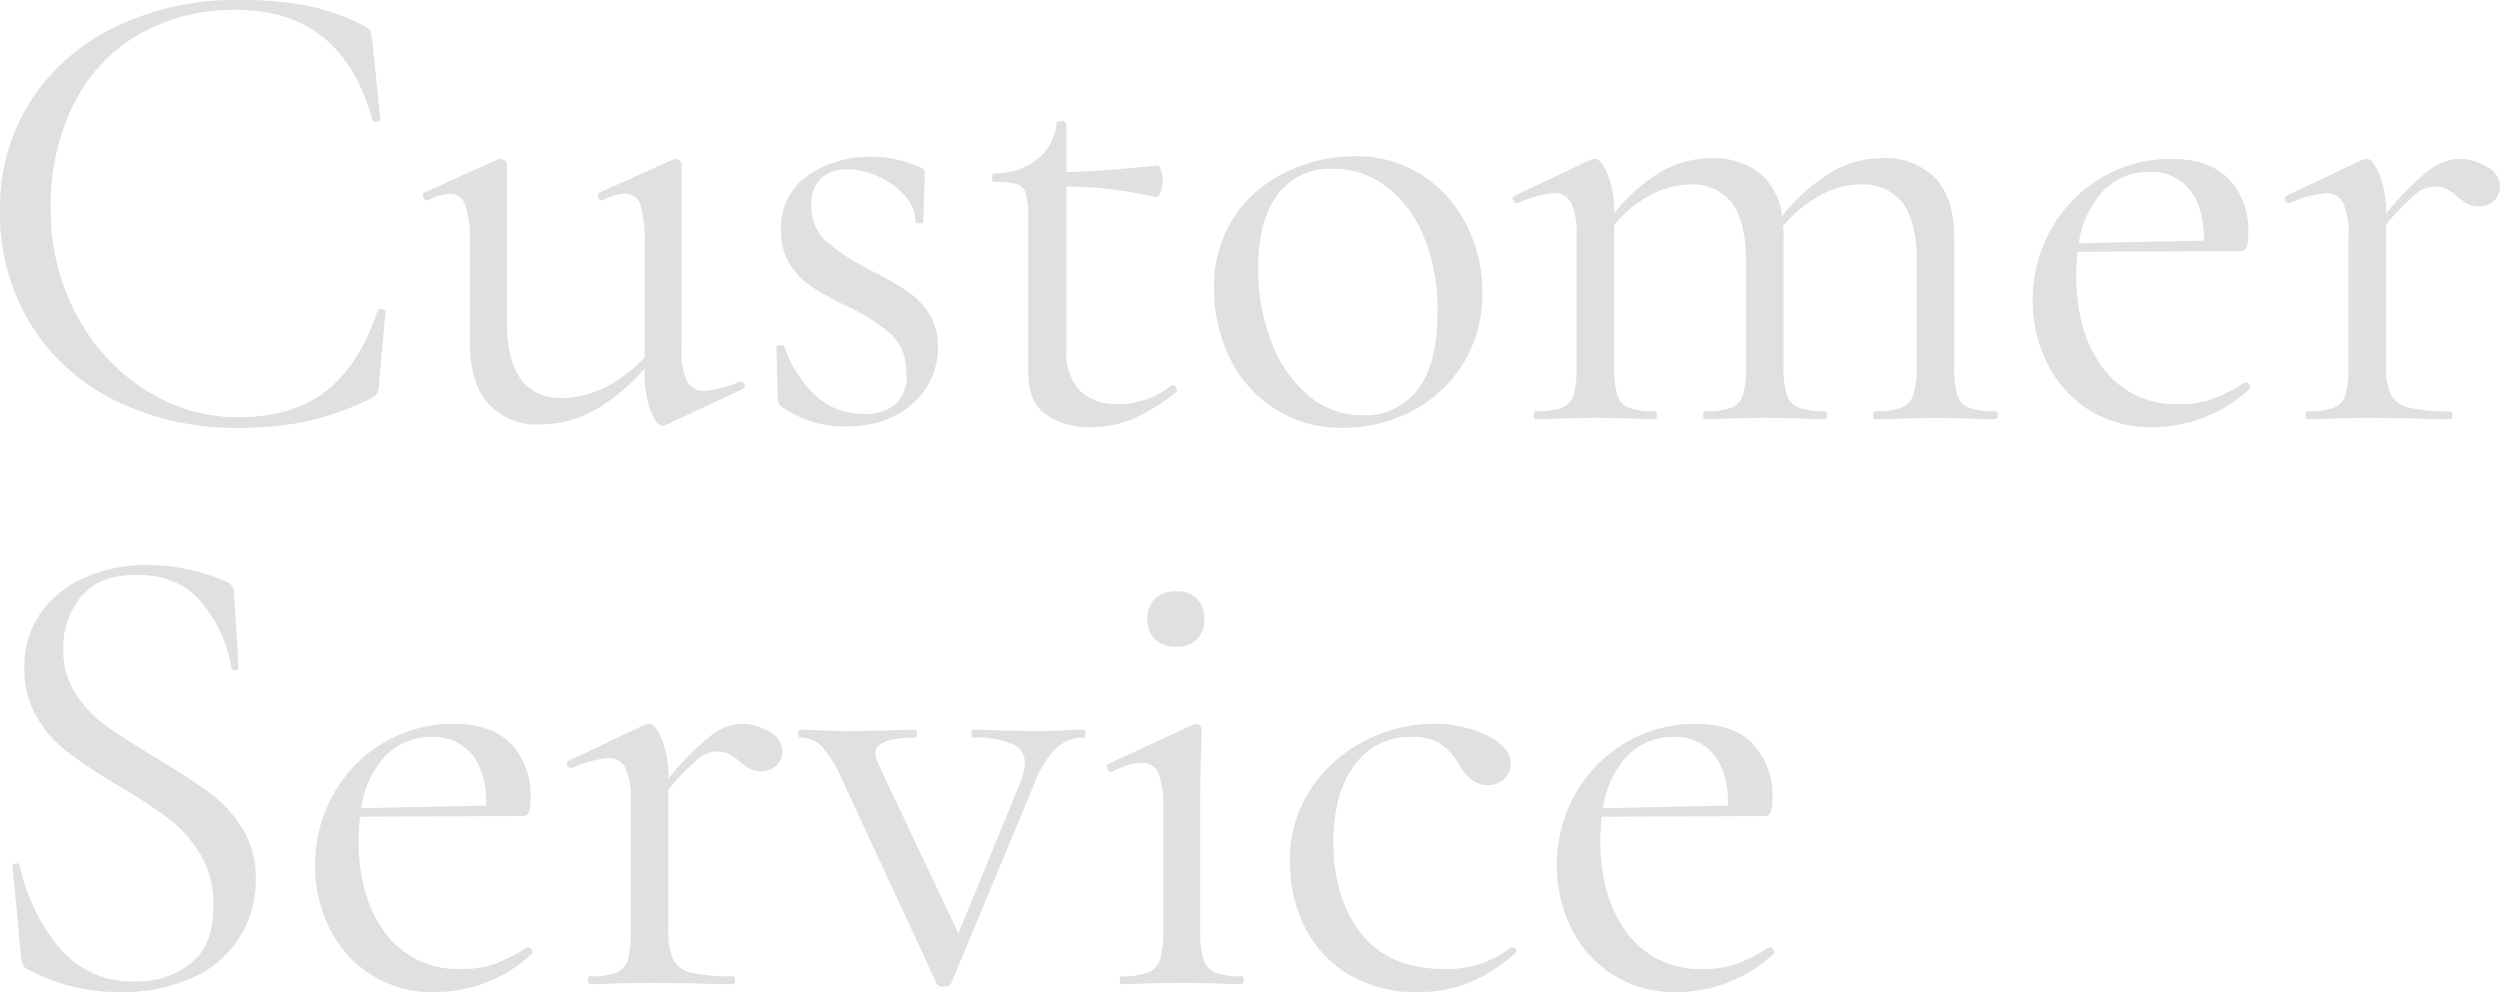 <svg xmlns="http://www.w3.org/2000/svg" width="319" height="126.586" viewBox="0 0 319 126.586">
  <path id="Path_136" data-name="Path 136" d="M37.305-89.04a44.4,44.4,0,0,1,8.915.757,28.847,28.847,0,0,1,7.233,2.607q.589.336.673.589a11.462,11.462,0,0,1,.252,1.262l1.009,10.008q0,.252-.463.294t-.547-.21Q50.509-87.778,37.053-87.778a24.42,24.42,0,0,0-12.447,3.112,21.059,21.059,0,0,0-8.326,8.873A29.1,29.1,0,0,0,13.336-62.38a28.152,28.152,0,0,0,3.238,13.414,25.268,25.268,0,0,0,8.747,9.63A21.774,21.774,0,0,0,37.305-35.8q6.9,0,11.186-3.364t6.56-10.26q0-.168.421-.168.589,0,.589.252l-.841,9.251a3.333,3.333,0,0,1-.252,1.262,2.471,2.471,0,0,1-.673.589,37.867,37.867,0,0,1-8.2,2.944,41.2,41.2,0,0,1-8.789.841,34.611,34.611,0,0,1-15.769-3.49,26.157,26.157,0,0,1-10.807-9.8A27.1,27.1,0,0,1,6.86-62.211a25.168,25.168,0,0,1,3.953-14A26.375,26.375,0,0,1,21.7-85.676,35.3,35.3,0,0,1,37.305-89.04Zm64.086,48.7a.471.471,0,0,1,.463.378.4.4,0,0,1-.21.547L91.8-34.794l-.336.084q-.841,0-1.6-1.934a14.069,14.069,0,0,1-.757-5.046v-.336a23.849,23.849,0,0,1-6.56,5.425,14.459,14.459,0,0,1-6.812,1.724,8.321,8.321,0,0,1-6.56-2.649q-2.355-2.649-2.355-7.7V-58.09a13.86,13.86,0,0,0-.589-4.752A2.011,2.011,0,0,0,64.3-64.314a6.673,6.673,0,0,0-2.859.841h-.084q-.336,0-.5-.463t.168-.547l9.335-4.205.336-.084a.961.961,0,0,1,.547.21.583.583,0,0,1,.294.463V-48q0,9.756,7.065,9.756a12.159,12.159,0,0,0,5.467-1.388,17.688,17.688,0,0,0,5.046-3.827V-58.09a14.8,14.8,0,0,0-.547-4.794,1.984,1.984,0,0,0-1.976-1.43,6.673,6.673,0,0,0-2.859.841h-.084q-.336,0-.463-.463t.21-.547l9.335-4.205.252-.084a.961.961,0,0,1,.547.21.583.583,0,0,1,.294.463V-44.55a9.29,9.29,0,0,0,.673,4.121,2.365,2.365,0,0,0,2.271,1.262,14.068,14.068,0,0,0,4.457-1.177Zm9-22.539a5.938,5.938,0,0,0,1.934,4.668,28.43,28.43,0,0,0,5.635,3.658,49.06,49.06,0,0,1,4.584,2.607,10.147,10.147,0,0,1,2.817,2.859,7.557,7.557,0,0,1,1.177,4.289,9.45,9.45,0,0,1-3.2,7.233q-3.2,2.944-8.663,2.944a13.787,13.787,0,0,1-8.074-2.523,1.132,1.132,0,0,1-.5-1.009l-.168-6.56q0-.252.463-.294t.547.21A15.369,15.369,0,0,0,111.1-38.41a8.868,8.868,0,0,0,5.929,2.187,5.921,5.921,0,0,0,4.205-1.346,4.725,4.725,0,0,0,1.262-3.953,6.567,6.567,0,0,0-1.976-4.92,24.691,24.691,0,0,0-5.677-3.574,38.339,38.339,0,0,1-4.415-2.439,9.659,9.659,0,0,1-2.775-2.859,7.929,7.929,0,0,1-1.135-4.373,7.958,7.958,0,0,1,3.406-6.938,13.6,13.6,0,0,1,8.032-2.4,14.665,14.665,0,0,1,6.139,1.262,1.154,1.154,0,0,1,.631.378,1.052,1.052,0,0,1,.126.547q0,1.682-.084,2.607l-.084,3.532q0,.168-.5.168t-.5-.168a5,5,0,0,0-1.346-3.322,9.742,9.742,0,0,0-3.364-2.481,9.618,9.618,0,0,0-4.037-.925,4.683,4.683,0,0,0-3.322,1.135A4.434,4.434,0,0,0,110.39-62.884Zm46.088,22.96a.541.541,0,0,1,.5.378q.168.378-.084.547a24.241,24.241,0,0,1-5.593,3.448,13.6,13.6,0,0,1-5.172,1.009,9.853,9.853,0,0,1-5.8-1.6q-2.271-1.6-2.271-5.3V-61.2a11.458,11.458,0,0,0-.294-3.112,1.775,1.775,0,0,0-1.135-1.219,9.657,9.657,0,0,0-2.859-.294q-.336,0-.336-.547t.336-.547a8.7,8.7,0,0,0,5.467-1.808,6.7,6.7,0,0,0,2.439-4.584q0-.252.673-.252.589,0,.589.252v6.224q4.205-.084,11.69-.841.168,0,.378.631a4.367,4.367,0,0,1,.21,1.388,3.633,3.633,0,0,1-.294,1.388q-.294.715-.631.631a52.071,52.071,0,0,0-11.354-1.346V-44.3a6.875,6.875,0,0,0,1.724,5.13,6.756,6.756,0,0,0,4.92,1.682,10.7,10.7,0,0,0,6.728-2.355Zm21.7,5.467a15.634,15.634,0,0,1-8.62-2.4,15.912,15.912,0,0,1-5.761-6.476,19.729,19.729,0,0,1-2.018-8.873,15.924,15.924,0,0,1,2.649-9.293,16.42,16.42,0,0,1,6.812-5.719,20.244,20.244,0,0,1,8.452-1.892,15.378,15.378,0,0,1,8.663,2.439,16.142,16.142,0,0,1,5.677,6.434,18.814,18.814,0,0,1,1.976,8.452,16.884,16.884,0,0,1-2.439,9.125,16.722,16.722,0,0,1-6.518,6.055A18.776,18.776,0,0,1,178.176-34.458Zm2.439-1.6a8.491,8.491,0,0,0,7.149-3.28q2.523-3.28,2.523-10.092a23.991,23.991,0,0,0-1.724-9.335,15.307,15.307,0,0,0-4.752-6.434,11.06,11.06,0,0,0-6.9-2.313,8.288,8.288,0,0,0-7.023,3.28q-2.481,3.28-2.481,9.419a25.586,25.586,0,0,0,1.682,9.419,16.48,16.48,0,0,0,4.71,6.812A10.365,10.365,0,0,0,180.615-36.056Zm80.822-.5q.336,0,.336.5t-.336.5q-1.934,0-3.112-.084l-4.542-.084-4.542.084q-1.177.084-3.112.084-.252,0-.252-.5t.252-.5a9.155,9.155,0,0,0,3.364-.463,2.668,2.668,0,0,0,1.514-1.682,11.943,11.943,0,0,0,.421-3.658V-55.736q0-4.962-1.766-7.359a6.341,6.341,0,0,0-5.467-2.4,10.626,10.626,0,0,0-5.088,1.388,17.071,17.071,0,0,0-4.752,3.911,7.615,7.615,0,0,1,.084,1.346v16.484a11.883,11.883,0,0,0,.421,3.7,2.665,2.665,0,0,0,1.514,1.64,9.155,9.155,0,0,0,3.364.463q.252,0,.252.5t-.252.5q-1.934,0-3.112-.084l-4.542-.084-4.626.084q-1.093.084-3.028.084-.252,0-.252-.5t.252-.5a9.155,9.155,0,0,0,3.364-.463,2.531,2.531,0,0,0,1.472-1.64,13.132,13.132,0,0,0,.378-3.7V-55.736q0-4.962-1.766-7.359a6.248,6.248,0,0,0-5.383-2.4,10.64,10.64,0,0,0-5.046,1.346,16.179,16.179,0,0,0-4.626,3.785v18a13.132,13.132,0,0,0,.378,3.7,2.531,2.531,0,0,0,1.472,1.64,9.155,9.155,0,0,0,3.364.463q.252,0,.252.5t-.252.5q-1.934,0-3.028-.084l-4.542-.084-4.626.084q-1.093.084-3.028.084-.252,0-.252-.5t.252-.5a9.155,9.155,0,0,0,3.364-.463,2.531,2.531,0,0,0,1.472-1.64,13.132,13.132,0,0,0,.378-3.7V-59.015a9.29,9.29,0,0,0-.673-4.121,2.365,2.365,0,0,0-2.271-1.262,14.742,14.742,0,0,0-4.542,1.262h-.168a.471.471,0,0,1-.463-.378.4.4,0,0,1,.21-.547l9.756-4.626.5-.084q.757,0,1.6,1.934a12.536,12.536,0,0,1,.841,4.962v.084a21.8,21.8,0,0,1,6.055-5.383,12.815,12.815,0,0,1,6.308-1.682,9.648,9.648,0,0,1,6.139,1.85,8.4,8.4,0,0,1,2.944,5.551,23.851,23.851,0,0,1,6.224-5.593,12.714,12.714,0,0,1,6.476-1.808,8.923,8.923,0,0,1,6.854,2.565q2.4,2.565,2.4,7.611v16.316a13.131,13.131,0,0,0,.378,3.7,2.531,2.531,0,0,0,1.472,1.64A9.155,9.155,0,0,0,261.438-36.56Zm31.959-3.7a.582.582,0,0,1,.463.294.447.447,0,0,1,.042.547,18.178,18.178,0,0,1-12.279,4.878,14.8,14.8,0,0,1-8.326-2.271,14.816,14.816,0,0,1-5.256-5.971,17.771,17.771,0,0,1-1.808-7.906,18.216,18.216,0,0,1,2.355-9.125,17.415,17.415,0,0,1,6.434-6.56,17.358,17.358,0,0,1,8.957-2.4q4.71,0,7.233,2.523a9.55,9.55,0,0,1,2.523,7.065,4.781,4.781,0,0,1-.21,1.682.73.73,0,0,1-.715.5l-20.857.084q-.168,1.85-.168,3.028,0,7.317,3.448,11.858a11.444,11.444,0,0,0,9.672,4.542,12.441,12.441,0,0,0,4.331-.673,22.751,22.751,0,0,0,4.079-2.1ZM281.2-67.089a8.016,8.016,0,0,0-5.971,2.4,12.325,12.325,0,0,0-3.112,6.686l15.979-.336q0-4.289-1.85-6.518A6.21,6.21,0,0,0,281.2-67.089Zm39.444-1.682a6.763,6.763,0,0,1,3.532,1.009,2.882,2.882,0,0,1,1.682,2.439,2.594,2.594,0,0,1-.715,1.85,2.7,2.7,0,0,1-2.06.757,2.713,2.713,0,0,1-1.3-.294,9.755,9.755,0,0,1-1.3-.883,6.758,6.758,0,0,0-1.43-1.009,3.536,3.536,0,0,0-1.6-.336,3.891,3.891,0,0,0-2.313.925,30.937,30.937,0,0,0-3.827,3.953v18a8.2,8.2,0,0,0,.631,3.7,3.5,3.5,0,0,0,2.313,1.64,21.382,21.382,0,0,0,5.214.463q.336,0,.336.5t-.336.5q-2.691,0-4.289-.084l-6.224-.084-4.626.084q-1.093.084-3.028.084-.252,0-.252-.5t.252-.5a9.155,9.155,0,0,0,3.364-.463,2.531,2.531,0,0,0,1.472-1.64,13.133,13.133,0,0,0,.378-3.7V-59.015a9.29,9.29,0,0,0-.673-4.121,2.365,2.365,0,0,0-2.271-1.262,14.741,14.741,0,0,0-4.542,1.262h-.168a.471.471,0,0,1-.463-.378.4.4,0,0,1,.21-.547l9.756-4.626.5-.084q.757,0,1.6,1.934a12.535,12.535,0,0,1,.841,4.962v.084a36.866,36.866,0,0,1,5.467-5.509A6.633,6.633,0,0,1,320.646-68.771ZM14.934-6.187a10.2,10.2,0,0,0,1.6,5.719,15.069,15.069,0,0,0,3.911,4.079q2.313,1.64,6.35,4.079,4.457,2.691,6.854,4.457a16.331,16.331,0,0,1,4.121,4.5,11.964,11.964,0,0,1,1.724,6.518,13.418,13.418,0,0,1-7.948,12.489,21.354,21.354,0,0,1-9.377,1.892A24.307,24.307,0,0,1,10.308,34.6a1.208,1.208,0,0,1-.547-.589A4.738,4.738,0,0,1,9.551,33L8.458,21.566q-.084-.336.378-.421t.547.252a24.123,24.123,0,0,0,5,10.429A12.031,12.031,0,0,0,24.1,36.2a11.043,11.043,0,0,0,7.107-2.313q2.9-2.313,2.9-7.359a12.412,12.412,0,0,0-1.682-6.56,16.134,16.134,0,0,0-4.079-4.584,72.4,72.4,0,0,0-6.518-4.247,73.177,73.177,0,0,1-6.35-4.205A15.459,15.459,0,0,1,11.57,2.475a12.124,12.124,0,0,1-1.6-6.308A11.68,11.68,0,0,1,12.2-11.023,13.5,13.5,0,0,1,18-15.481a19.793,19.793,0,0,1,7.611-1.472,25.541,25.541,0,0,1,9.84,2.018q1.262.421,1.262,1.43l.589,9.672q0,.336-.421.336a.451.451,0,0,1-.5-.336,17.22,17.22,0,0,0-3.616-8.116q-2.944-3.743-8.494-3.743-4.71,0-7.023,2.733A10.121,10.121,0,0,0,14.934-6.187ZM74.226,31.827a.583.583,0,0,1,.463.294.447.447,0,0,1,.042.547,18.178,18.178,0,0,1-12.279,4.878A14.435,14.435,0,0,1,48.869,29.3,17.77,17.77,0,0,1,47.061,21.4a18.215,18.215,0,0,1,2.355-9.125A17.5,17.5,0,0,1,64.806,3.316q4.71,0,7.233,2.523A9.551,9.551,0,0,1,74.562,12.9a4.782,4.782,0,0,1-.21,1.682.73.73,0,0,1-.715.5l-20.857.084q-.168,1.85-.168,3.028,0,7.317,3.448,11.858A11.444,11.444,0,0,0,65.732,34.6a12.441,12.441,0,0,0,4.331-.673,22.75,22.75,0,0,0,4.079-2.1ZM62.031,5A8.016,8.016,0,0,0,56.06,7.4a12.325,12.325,0,0,0-3.112,6.686l15.979-.336q0-4.289-1.85-6.518A6.21,6.21,0,0,0,62.031,5Zm39.444-1.682a6.763,6.763,0,0,1,3.532,1.009,2.882,2.882,0,0,1,1.682,2.439,2.594,2.594,0,0,1-.715,1.85,3.126,3.126,0,0,1-3.364.463,9.757,9.757,0,0,1-1.3-.883,6.757,6.757,0,0,0-1.43-1.009,3.536,3.536,0,0,0-1.6-.336,3.891,3.891,0,0,0-2.313.925,30.936,30.936,0,0,0-3.827,3.953v18a8.2,8.2,0,0,0,.631,3.7,3.5,3.5,0,0,0,2.313,1.64,21.382,21.382,0,0,0,5.214.463q.336,0,.336.5t-.336.5q-2.691,0-4.289-.084l-6.224-.084-4.626.084q-1.093.084-3.028.084-.252,0-.252-.5t.252-.5a9.155,9.155,0,0,0,3.364-.463,2.531,2.531,0,0,0,1.472-1.64,13.132,13.132,0,0,0,.378-3.7V13.072a9.29,9.29,0,0,0-.673-4.121A2.365,2.365,0,0,0,84.4,7.69a14.741,14.741,0,0,0-4.542,1.262h-.168a.471.471,0,0,1-.463-.378.4.4,0,0,1,.21-.547L89.2,3.4l.5-.084q.757,0,1.6,1.934a12.536,12.536,0,0,1,.841,4.962V10.3a36.866,36.866,0,0,1,5.467-5.509A6.633,6.633,0,0,1,101.475,3.316Zm43.733.757q.168,0,.168.5t-.168.5a5.168,5.168,0,0,0-3.616,1.388,13.1,13.1,0,0,0-2.859,4.752L128.22,36.453q-.168.421-.925.421t-.925-.421L114.6,11.054a19.4,19.4,0,0,0-2.817-4.794,3.756,3.756,0,0,0-2.817-1.177q-.252,0-.252-.5t.252-.5q1.682,0,2.607.084l3.2.084,5.467-.084q1.262-.084,3.364-.084.252,0,.252.5t-.252.5q-5.046,0-5.046,2.018a2.836,2.836,0,0,0,.336,1.262l10.26,21.7L137.05,10.8a7.785,7.785,0,0,0,.589-2.439,2.617,2.617,0,0,0-1.6-2.481,11.908,11.908,0,0,0-5.046-.8q-.168,0-.168-.5t.168-.5q2.271,0,3.448.084l5.046.084,3.028-.084Q143.358,4.073,145.208,4.073Zm11.774-10.6a3.8,3.8,0,0,1-2.733-.925,3.437,3.437,0,0,1-.967-2.607,3.437,3.437,0,0,1,.967-2.607,3.8,3.8,0,0,1,2.733-.925,3.525,3.525,0,0,1,2.607.925,3.525,3.525,0,0,1,.925,2.607,3.525,3.525,0,0,1-.925,2.607A3.525,3.525,0,0,1,156.983-6.524Zm-7.065,43.06q-.168,0-.168-.5t.168-.5a9.516,9.516,0,0,0,3.406-.463,2.656,2.656,0,0,0,1.556-1.682,11.942,11.942,0,0,0,.421-3.658V14a11.049,11.049,0,0,0-.631-4.373,2.193,2.193,0,0,0-2.145-1.346,8.69,8.69,0,0,0-3.785,1.177h-.084q-.336,0-.5-.421t.084-.589L159.169,3.4l.336-.084a.731.731,0,0,1,.421.21.6.6,0,0,1,.252.463q0,.589-.084,3.364t-.084,6.56V29.724a11.883,11.883,0,0,0,.421,3.7,2.665,2.665,0,0,0,1.514,1.64,9.155,9.155,0,0,0,3.364.463q.252,0,.252.5t-.252.5q-1.934,0-3.112-.084l-4.542-.084-4.542.084Q151.936,36.537,149.918,36.537Zm37.93,1.009a16.524,16.524,0,0,1-9.167-2.4,14.67,14.67,0,0,1-5.467-6.182,18.669,18.669,0,0,1-1.766-7.99,16.382,16.382,0,0,1,2.691-9.377,18.061,18.061,0,0,1,6.938-6.139,19.1,19.1,0,0,1,8.7-2.145,15.456,15.456,0,0,1,6.77,1.472q3.07,1.472,3.07,3.658a2.586,2.586,0,0,1-.8,1.892,2.9,2.9,0,0,1-2.145.8q-2.271,0-3.7-2.775a8.591,8.591,0,0,0-2.355-2.523A6.509,6.509,0,0,0,187.007,5a8.576,8.576,0,0,0-7.359,3.658Q177,12.315,177,18.455q0,7.065,3.532,11.606t10.6,4.542a13.243,13.243,0,0,0,8.578-2.775h.084a.6.6,0,0,1,.463.252q.21.252.042.421a21.042,21.042,0,0,1-5.929,3.827A17.075,17.075,0,0,1,187.848,37.546Zm44.827-5.719a.583.583,0,0,1,.463.294.447.447,0,0,1,.042.547A18.178,18.178,0,0,1,220.9,37.546,14.435,14.435,0,0,1,207.318,29.3,17.77,17.77,0,0,1,205.51,21.4a18.216,18.216,0,0,1,2.355-9.125,17.5,17.5,0,0,1,15.391-8.957q4.71,0,7.233,2.523a9.551,9.551,0,0,1,2.523,7.065,4.782,4.782,0,0,1-.21,1.682.73.73,0,0,1-.715.5l-20.857.084q-.168,1.85-.168,3.028,0,7.317,3.448,11.858A11.444,11.444,0,0,0,224.18,34.6a12.441,12.441,0,0,0,4.331-.673,22.749,22.749,0,0,0,4.079-2.1ZM220.48,5a8.016,8.016,0,0,0-5.971,2.4,12.325,12.325,0,0,0-3.112,6.686l15.979-.336q0-4.289-1.85-6.518A6.21,6.21,0,0,0,220.48,5Z" transform="translate(-6.86 89.04)" fill="#e0e0e0"/>
</svg>
